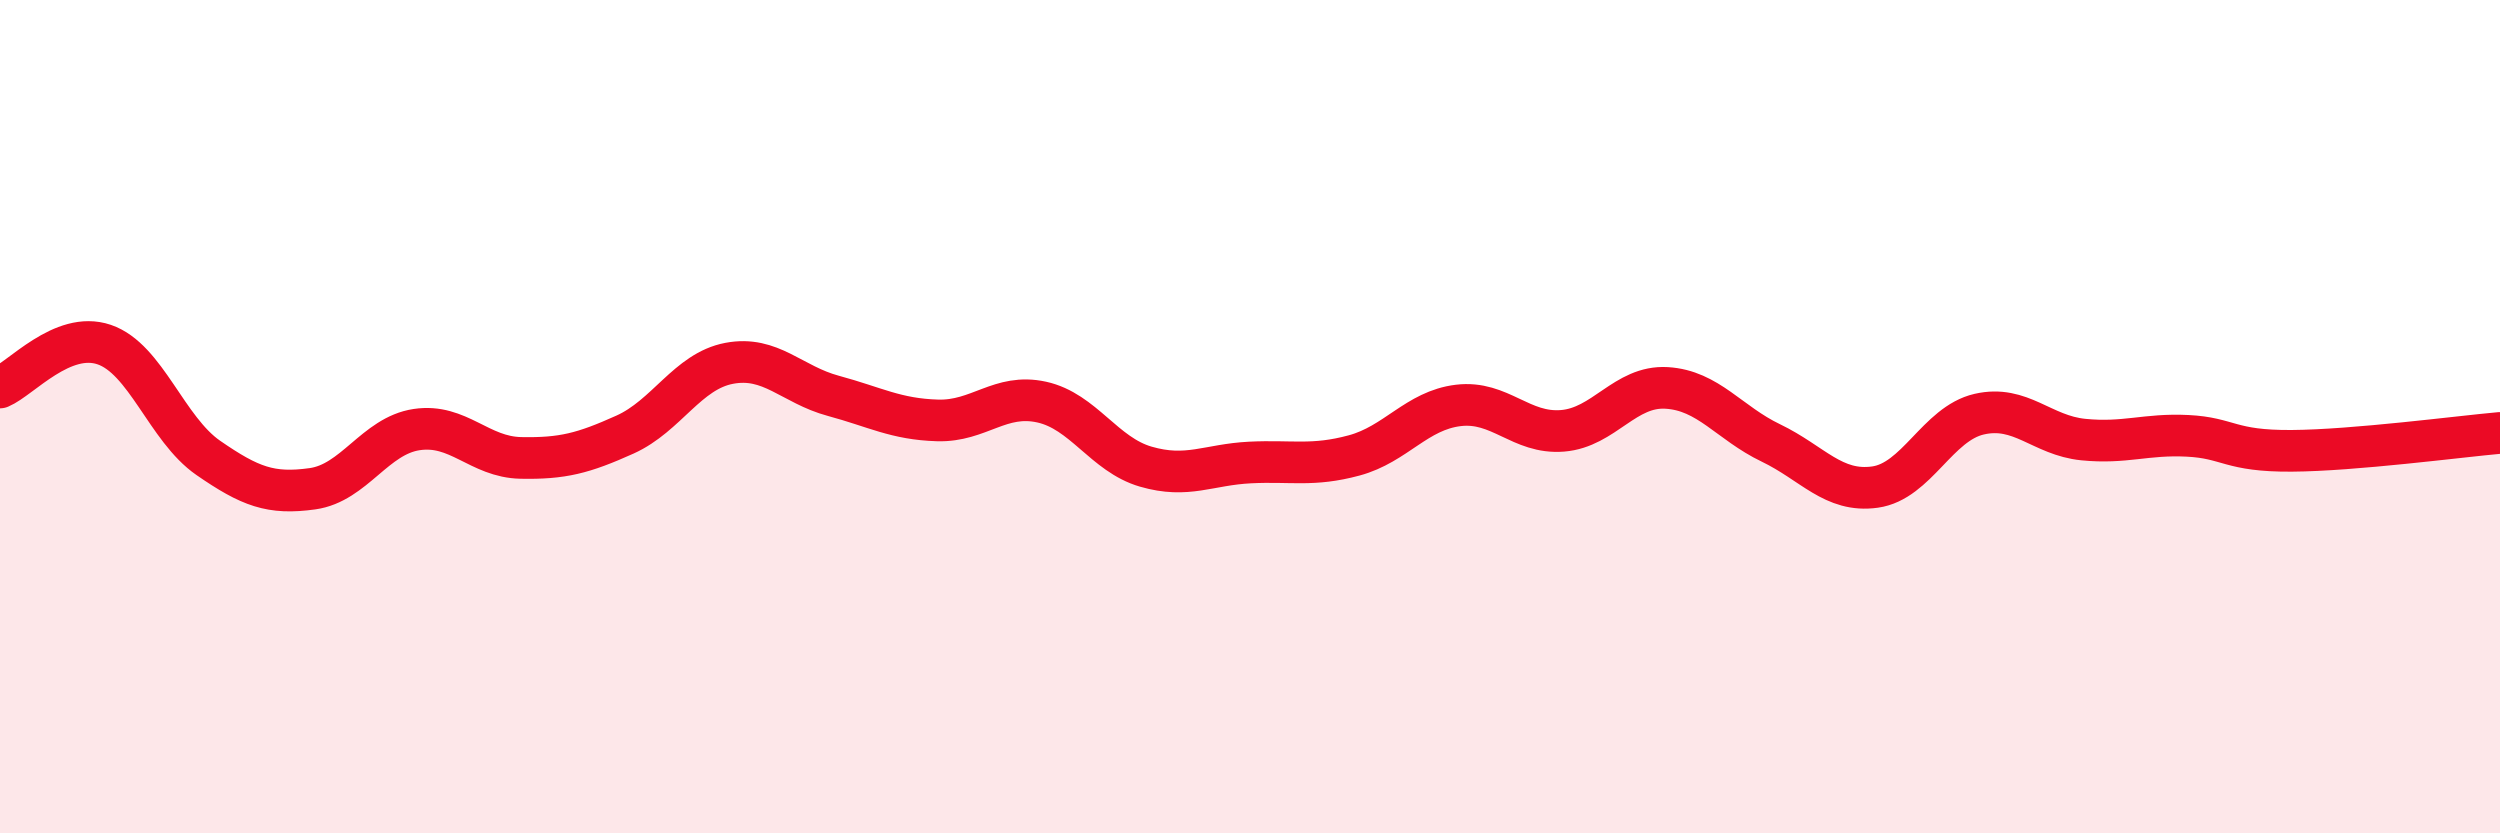 
    <svg width="60" height="20" viewBox="0 0 60 20" xmlns="http://www.w3.org/2000/svg">
      <path
        d="M 0,9.3 C 0.5,9.09 1.5,7.93 2.5,8.27 C 3.5,8.61 4,10.3 5,10.99 C 6,11.68 6.5,11.87 7.5,11.73 C 8.5,11.59 9,10.46 10,10.31 C 11,10.16 11.5,10.97 12.5,10.99 C 13.5,11.01 14,10.88 15,10.43 C 16,9.98 16.5,8.91 17.5,8.72 C 18.5,8.53 19,9.23 20,9.5 C 21,9.77 21.5,10.06 22.5,10.09 C 23.5,10.12 24,9.43 25,9.65 C 26,9.87 26.5,10.91 27.5,11.2 C 28.5,11.49 29,11.15 30,11.1 C 31,11.05 31.5,11.2 32.5,10.93 C 33.5,10.66 34,9.85 35,9.73 C 36,9.61 36.5,10.42 37.5,10.34 C 38.5,10.26 39,9.25 40,9.31 C 41,9.37 41.5,10.15 42.5,10.63 C 43.5,11.11 44,11.83 45,11.69 C 46,11.55 46.5,10.17 47.5,9.94 C 48.5,9.71 49,10.45 50,10.55 C 51,10.65 51.5,10.41 52.5,10.46 C 53.5,10.51 53.5,10.83 55,10.82 C 56.5,10.81 59,10.48 60,10.39L60 20L0 20Z"
        fill="#EB0A25"
        opacity="0.1"
        stroke-linecap="round"
        stroke-linejoin="round"
      />
      <path
        d="M 0,9.3 C 0.5,9.09 1.5,7.93 2.5,8.27 C 3.5,8.61 4,10.3 5,10.99 C 6,11.68 6.5,11.87 7.5,11.73 C 8.5,11.59 9,10.46 10,10.31 C 11,10.16 11.5,10.97 12.5,10.99 C 13.5,11.01 14,10.88 15,10.43 C 16,9.98 16.5,8.91 17.5,8.72 C 18.5,8.53 19,9.23 20,9.5 C 21,9.77 21.5,10.06 22.5,10.09 C 23.5,10.12 24,9.43 25,9.65 C 26,9.87 26.5,10.91 27.5,11.2 C 28.5,11.49 29,11.15 30,11.1 C 31,11.05 31.5,11.2 32.5,10.93 C 33.5,10.66 34,9.85 35,9.73 C 36,9.61 36.5,10.42 37.5,10.34 C 38.5,10.26 39,9.25 40,9.31 C 41,9.37 41.5,10.15 42.5,10.63 C 43.5,11.11 44,11.83 45,11.69 C 46,11.55 46.5,10.17 47.5,9.94 C 48.5,9.71 49,10.45 50,10.55 C 51,10.65 51.5,10.41 52.5,10.46 C 53.5,10.51 53.5,10.83 55,10.82 C 56.5,10.81 59,10.48 60,10.39"
        stroke="#EB0A25"
        stroke-width="1"
        fill="none"
        stroke-linecap="round"
        stroke-linejoin="round"
      />
    </svg>
  